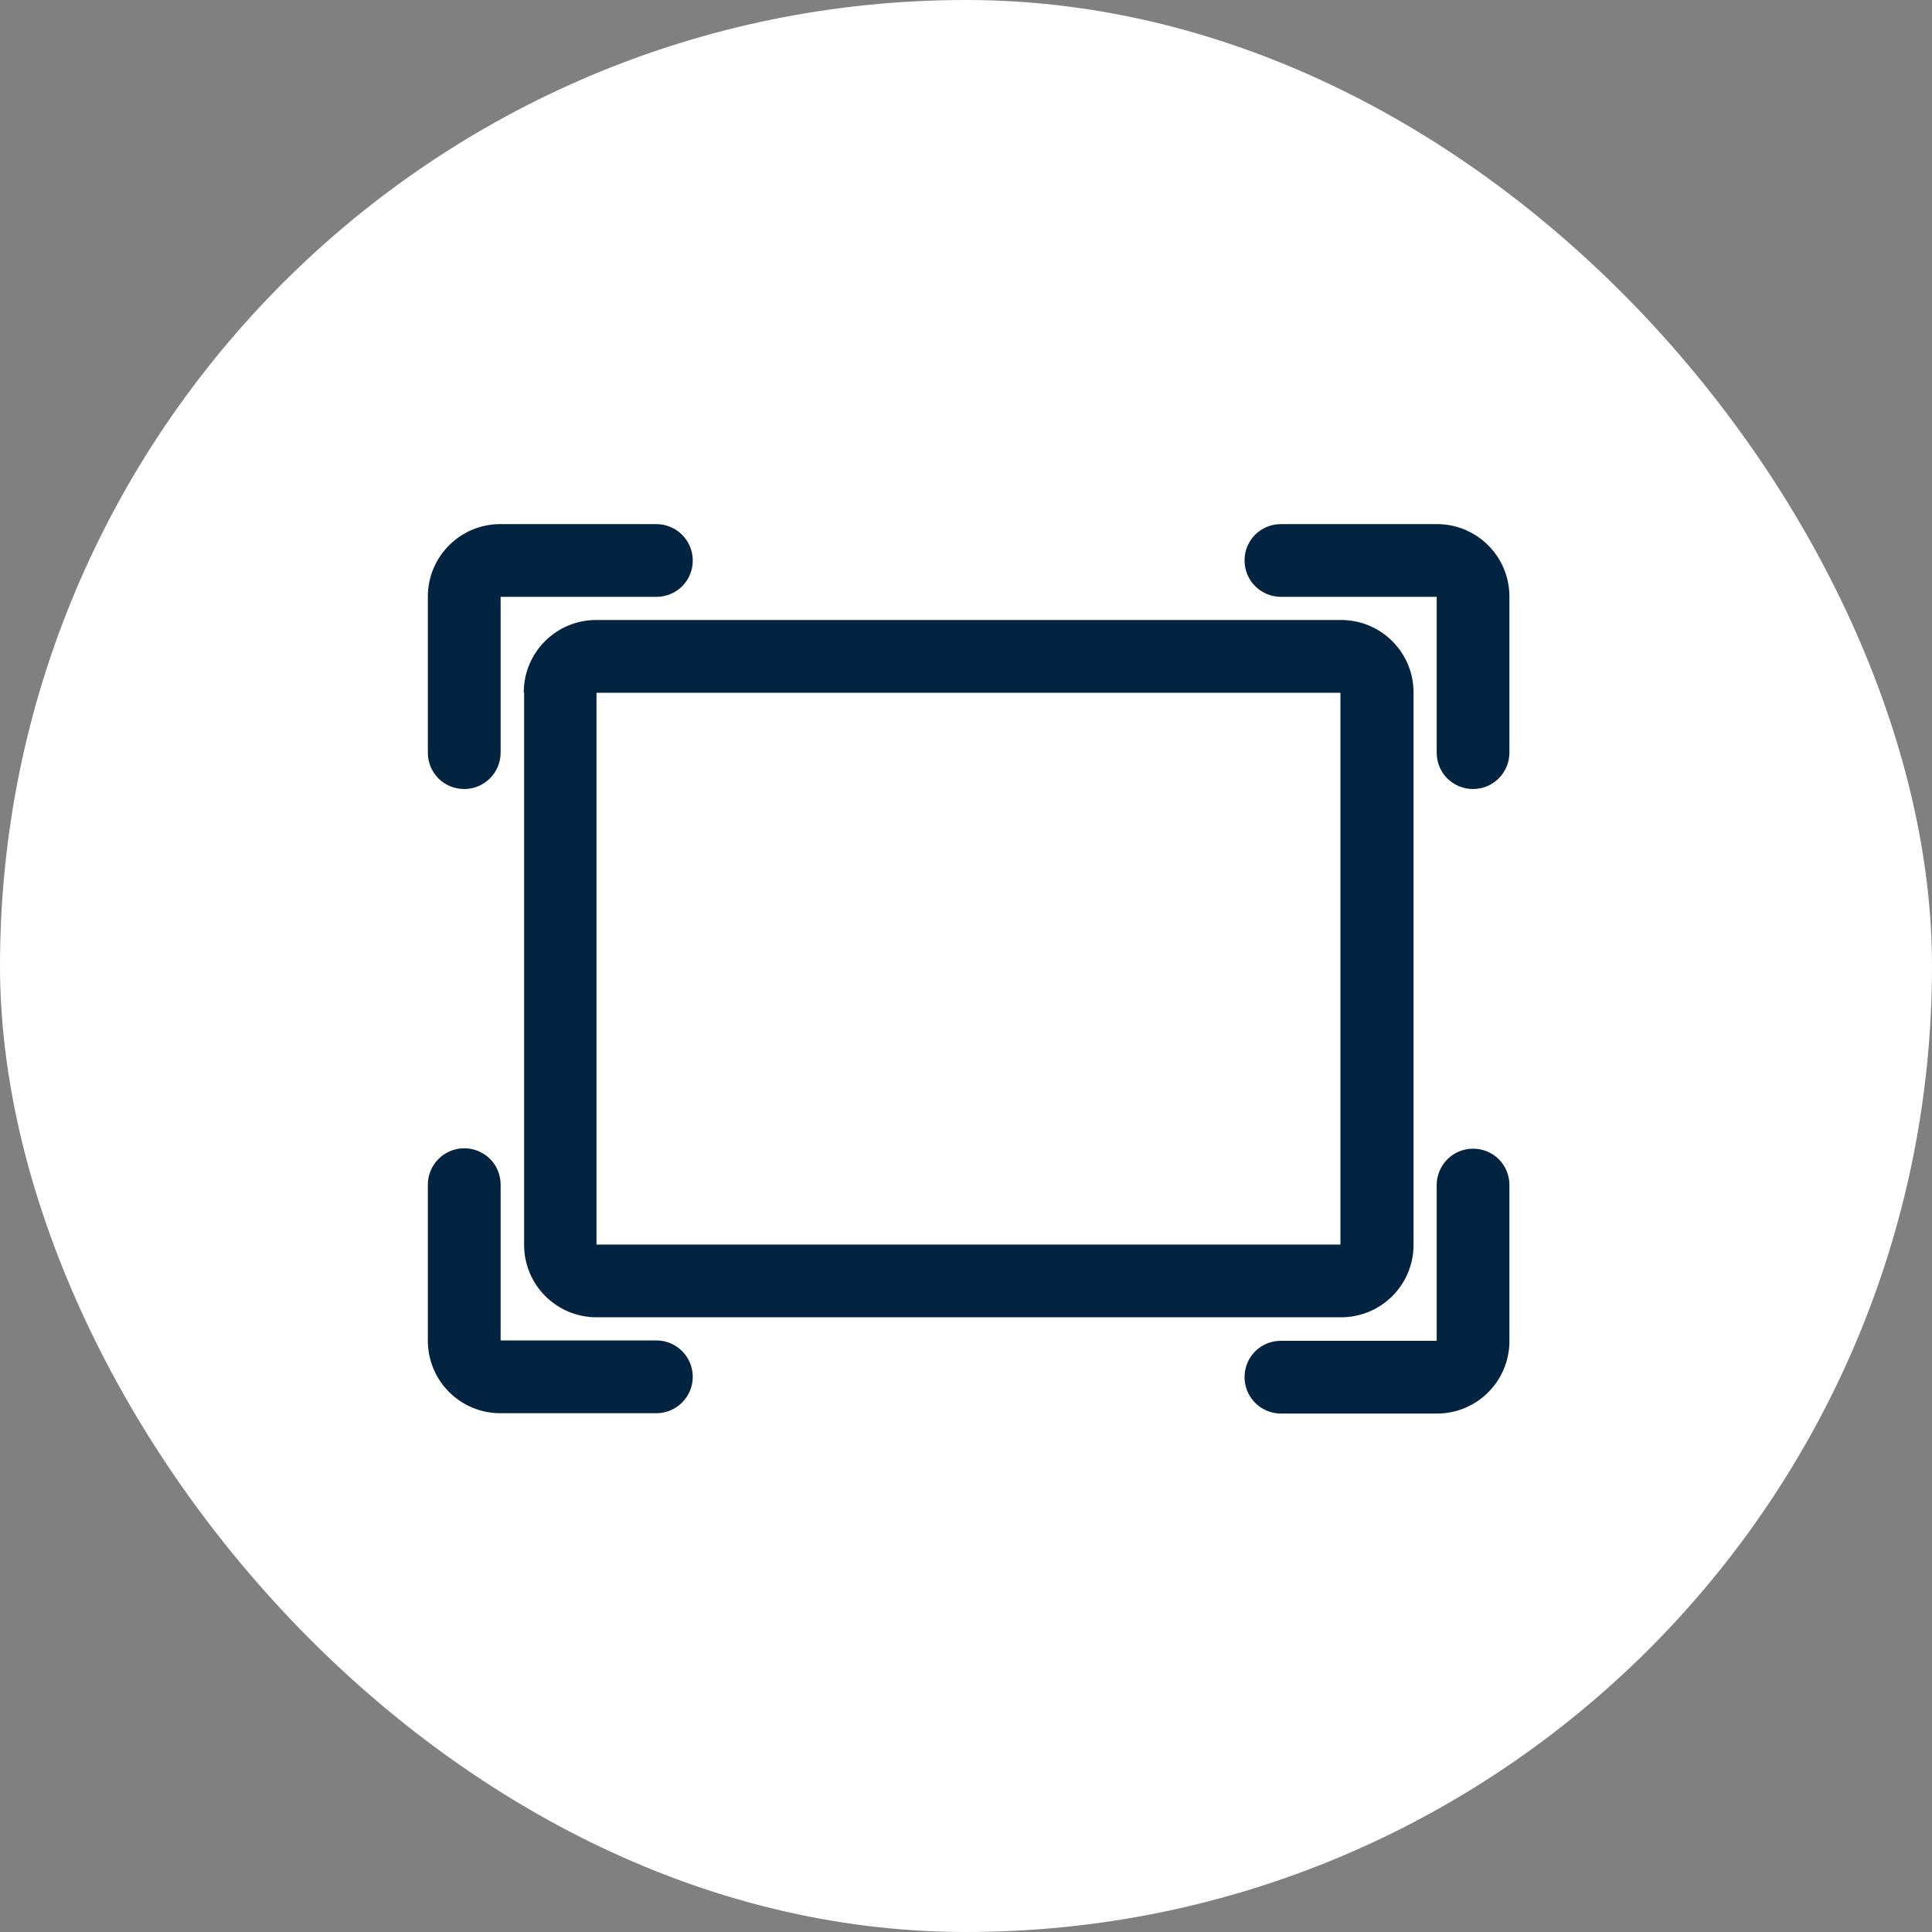 <svg width="40" height="40" viewBox="0 0 40 40" fill="none" xmlns="http://www.w3.org/2000/svg">
<rect x="0" y="0" width="40" height="40" fill="#808080" stroke="none"/>
<rect width="40" height="40" rx="20" fill="white"/>
<g clip-path="url(#clip0_452_1852)">
<mask id="mask0_452_1852" style="mask-type:luminance" maskUnits="userSpaceOnUse" x="8" y="8" width="24" height="24">
<mask id="mask1_452_1852" style="mask-type:luminance" maskUnits="userSpaceOnUse" x="8" y="8" width="24" height="24">
<path d="M8 32H32V8H8V32Z" fill="white"/>
</mask>
<g mask="url(#mask1_452_1852)">
<path d="M8 8H32V32H8V8Z" fill="white"/>
</g>
</mask>
<g mask="url(#mask0_452_1852)">
<mask id="mask2_452_1852" style="mask-type:luminance" maskUnits="userSpaceOnUse" x="8" y="8" width="24" height="24">
<path d="M8 32H32V8H8V32Z" fill="white"/>
</mask>
<g mask="url(#mask2_452_1852)">
<path d="M11.106 14.337V25.773C11.106 26.462 11.663 27.018 12.351 27.018H27.765C28.454 27.018 29.011 26.462 29.011 25.773V14.337C29.011 13.648 28.454 13.091 27.765 13.091H12.344C11.655 13.091 11.099 13.648 11.099 14.337M28.007 14.337V25.773C28.007 25.912 27.897 26.022 27.758 26.022H12.344C12.205 26.022 12.095 25.912 12.095 25.773V14.337C12.095 14.198 12.205 14.088 12.344 14.088H27.758C27.897 14.088 28.007 14.198 28.007 14.337ZM14.088 28.506C14.088 28.776 13.868 29.004 13.589 29.004H10.359C9.67 29.004 9.113 28.447 9.113 27.758V24.527C9.113 24.256 9.333 24.029 9.611 24.029C9.89 24.029 10.11 24.249 10.11 24.527V27.758C10.11 27.897 10.22 28.007 10.359 28.007H13.589C13.861 28.007 14.088 28.227 14.088 28.506ZM9.113 15.582V12.352C9.113 11.663 9.67 11.106 10.359 11.106H13.589C13.861 11.106 14.088 11.326 14.088 11.604C14.088 11.883 13.868 12.102 13.589 12.102H10.359C10.22 12.102 10.11 12.212 10.11 12.352V15.582C10.11 15.854 9.89 16.081 9.611 16.081C9.333 16.081 9.113 15.861 9.113 15.582ZM30.996 12.352V15.582C30.996 15.854 30.776 16.081 30.498 16.081C30.22 16.081 30 15.861 30 15.582V12.352C30 12.212 29.89 12.102 29.751 12.102H26.52C26.249 12.102 26.022 11.883 26.022 11.604C26.022 11.326 26.241 11.106 26.52 11.106H29.751C30.439 11.106 30.996 11.663 30.996 12.352ZM30.996 24.535V27.765C30.996 28.454 30.439 29.011 29.751 29.011H26.52C26.249 29.011 26.022 28.791 26.022 28.513C26.022 28.234 26.241 28.015 26.52 28.015H29.751C29.89 28.015 30 27.905 30 27.765V24.535C30 24.264 30.22 24.037 30.498 24.037C30.776 24.037 30.996 24.256 30.996 24.535Z" fill="#032441"/>
<path d="M11.106 14.337V25.773C11.106 26.462 11.663 27.018 12.351 27.018H27.765C28.454 27.018 29.011 26.462 29.011 25.773V14.337C29.011 13.648 28.454 13.091 27.765 13.091H12.344C11.655 13.091 11.099 13.648 11.099 14.337M28.007 14.337V25.773C28.007 25.912 27.897 26.022 27.758 26.022H12.344C12.205 26.022 12.095 25.912 12.095 25.773V14.337C12.095 14.198 12.205 14.088 12.344 14.088H27.758C27.897 14.088 28.007 14.198 28.007 14.337ZM14.088 28.506C14.088 28.776 13.868 29.004 13.589 29.004H10.359C9.67 29.004 9.113 28.447 9.113 27.758V24.527C9.113 24.256 9.333 24.029 9.611 24.029C9.89 24.029 10.11 24.249 10.11 24.527V27.758C10.11 27.897 10.22 28.007 10.359 28.007H13.589C13.861 28.007 14.088 28.227 14.088 28.506ZM9.113 15.582V12.352C9.113 11.663 9.67 11.106 10.359 11.106H13.589C13.861 11.106 14.088 11.326 14.088 11.604C14.088 11.883 13.868 12.102 13.589 12.102H10.359C10.22 12.102 10.11 12.212 10.11 12.352V15.582C10.11 15.854 9.89 16.081 9.611 16.081C9.333 16.081 9.113 15.861 9.113 15.582ZM30.996 12.352V15.582C30.996 15.854 30.776 16.081 30.498 16.081C30.22 16.081 30 15.861 30 15.582V12.352C30 12.212 29.89 12.102 29.751 12.102H26.52C26.249 12.102 26.022 11.883 26.022 11.604C26.022 11.326 26.241 11.106 26.52 11.106H29.751C30.439 11.106 30.996 11.663 30.996 12.352ZM30.996 24.535V27.765C30.996 28.454 30.439 29.011 29.751 29.011H26.52C26.249 29.011 26.022 28.791 26.022 28.513C26.022 28.234 26.241 28.015 26.52 28.015H29.751C29.89 28.015 30 27.905 30 27.765V24.535C30 24.264 30.22 24.037 30.498 24.037C30.776 24.037 30.996 24.256 30.996 24.535Z" stroke="#032441" stroke-width="0.51"/>
</g>
</g>
</g>
<defs>
<clipPath id="clip0_452_1852">
<rect width="24" height="24" fill="white" transform="translate(8 8)"/>
</clipPath>
</defs>
</svg>
